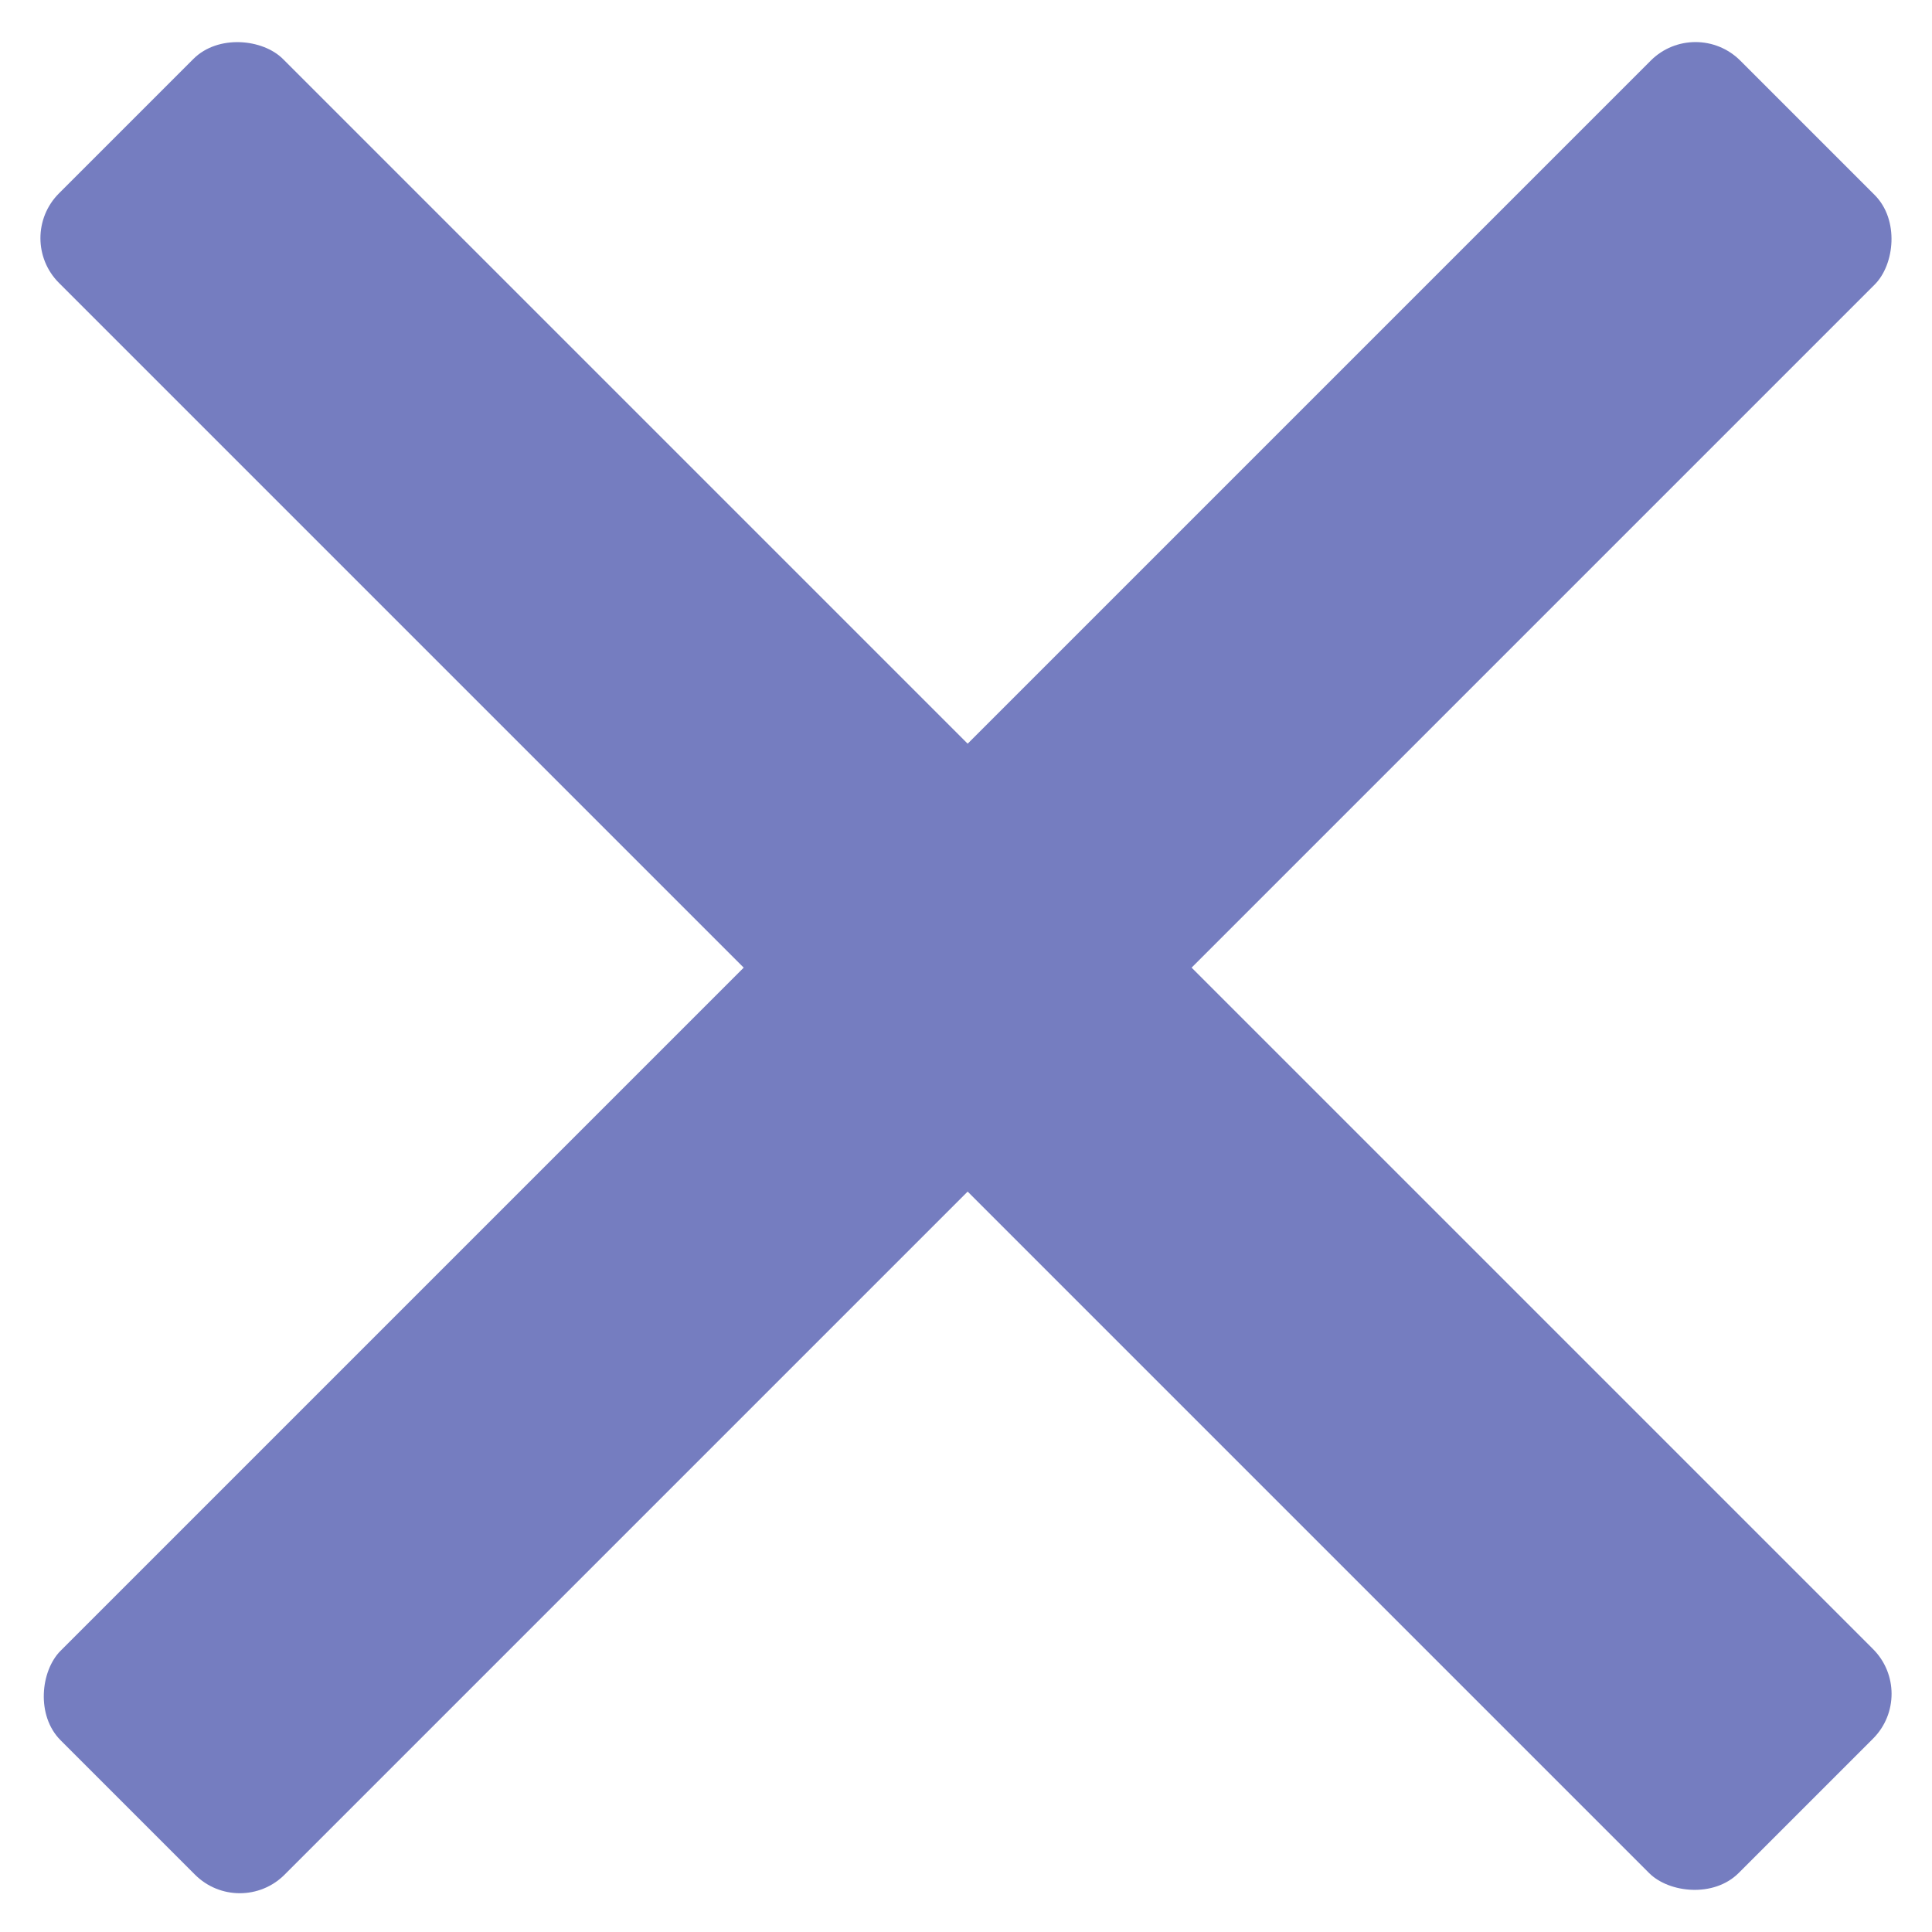 <svg width="122" height="122" viewBox="0 0 122 122" fill="none" xmlns="http://www.w3.org/2000/svg">
<rect x="107.066" y="1" width="20" height="150" rx="4" transform="rotate(45 107.066 1)" fill="#757DC0"/>
<rect x="0.896" y="15.038" width="20" height="150" rx="4" transform="rotate(-45 0.896 15.038)" fill="#757DC0"/>
</svg>
